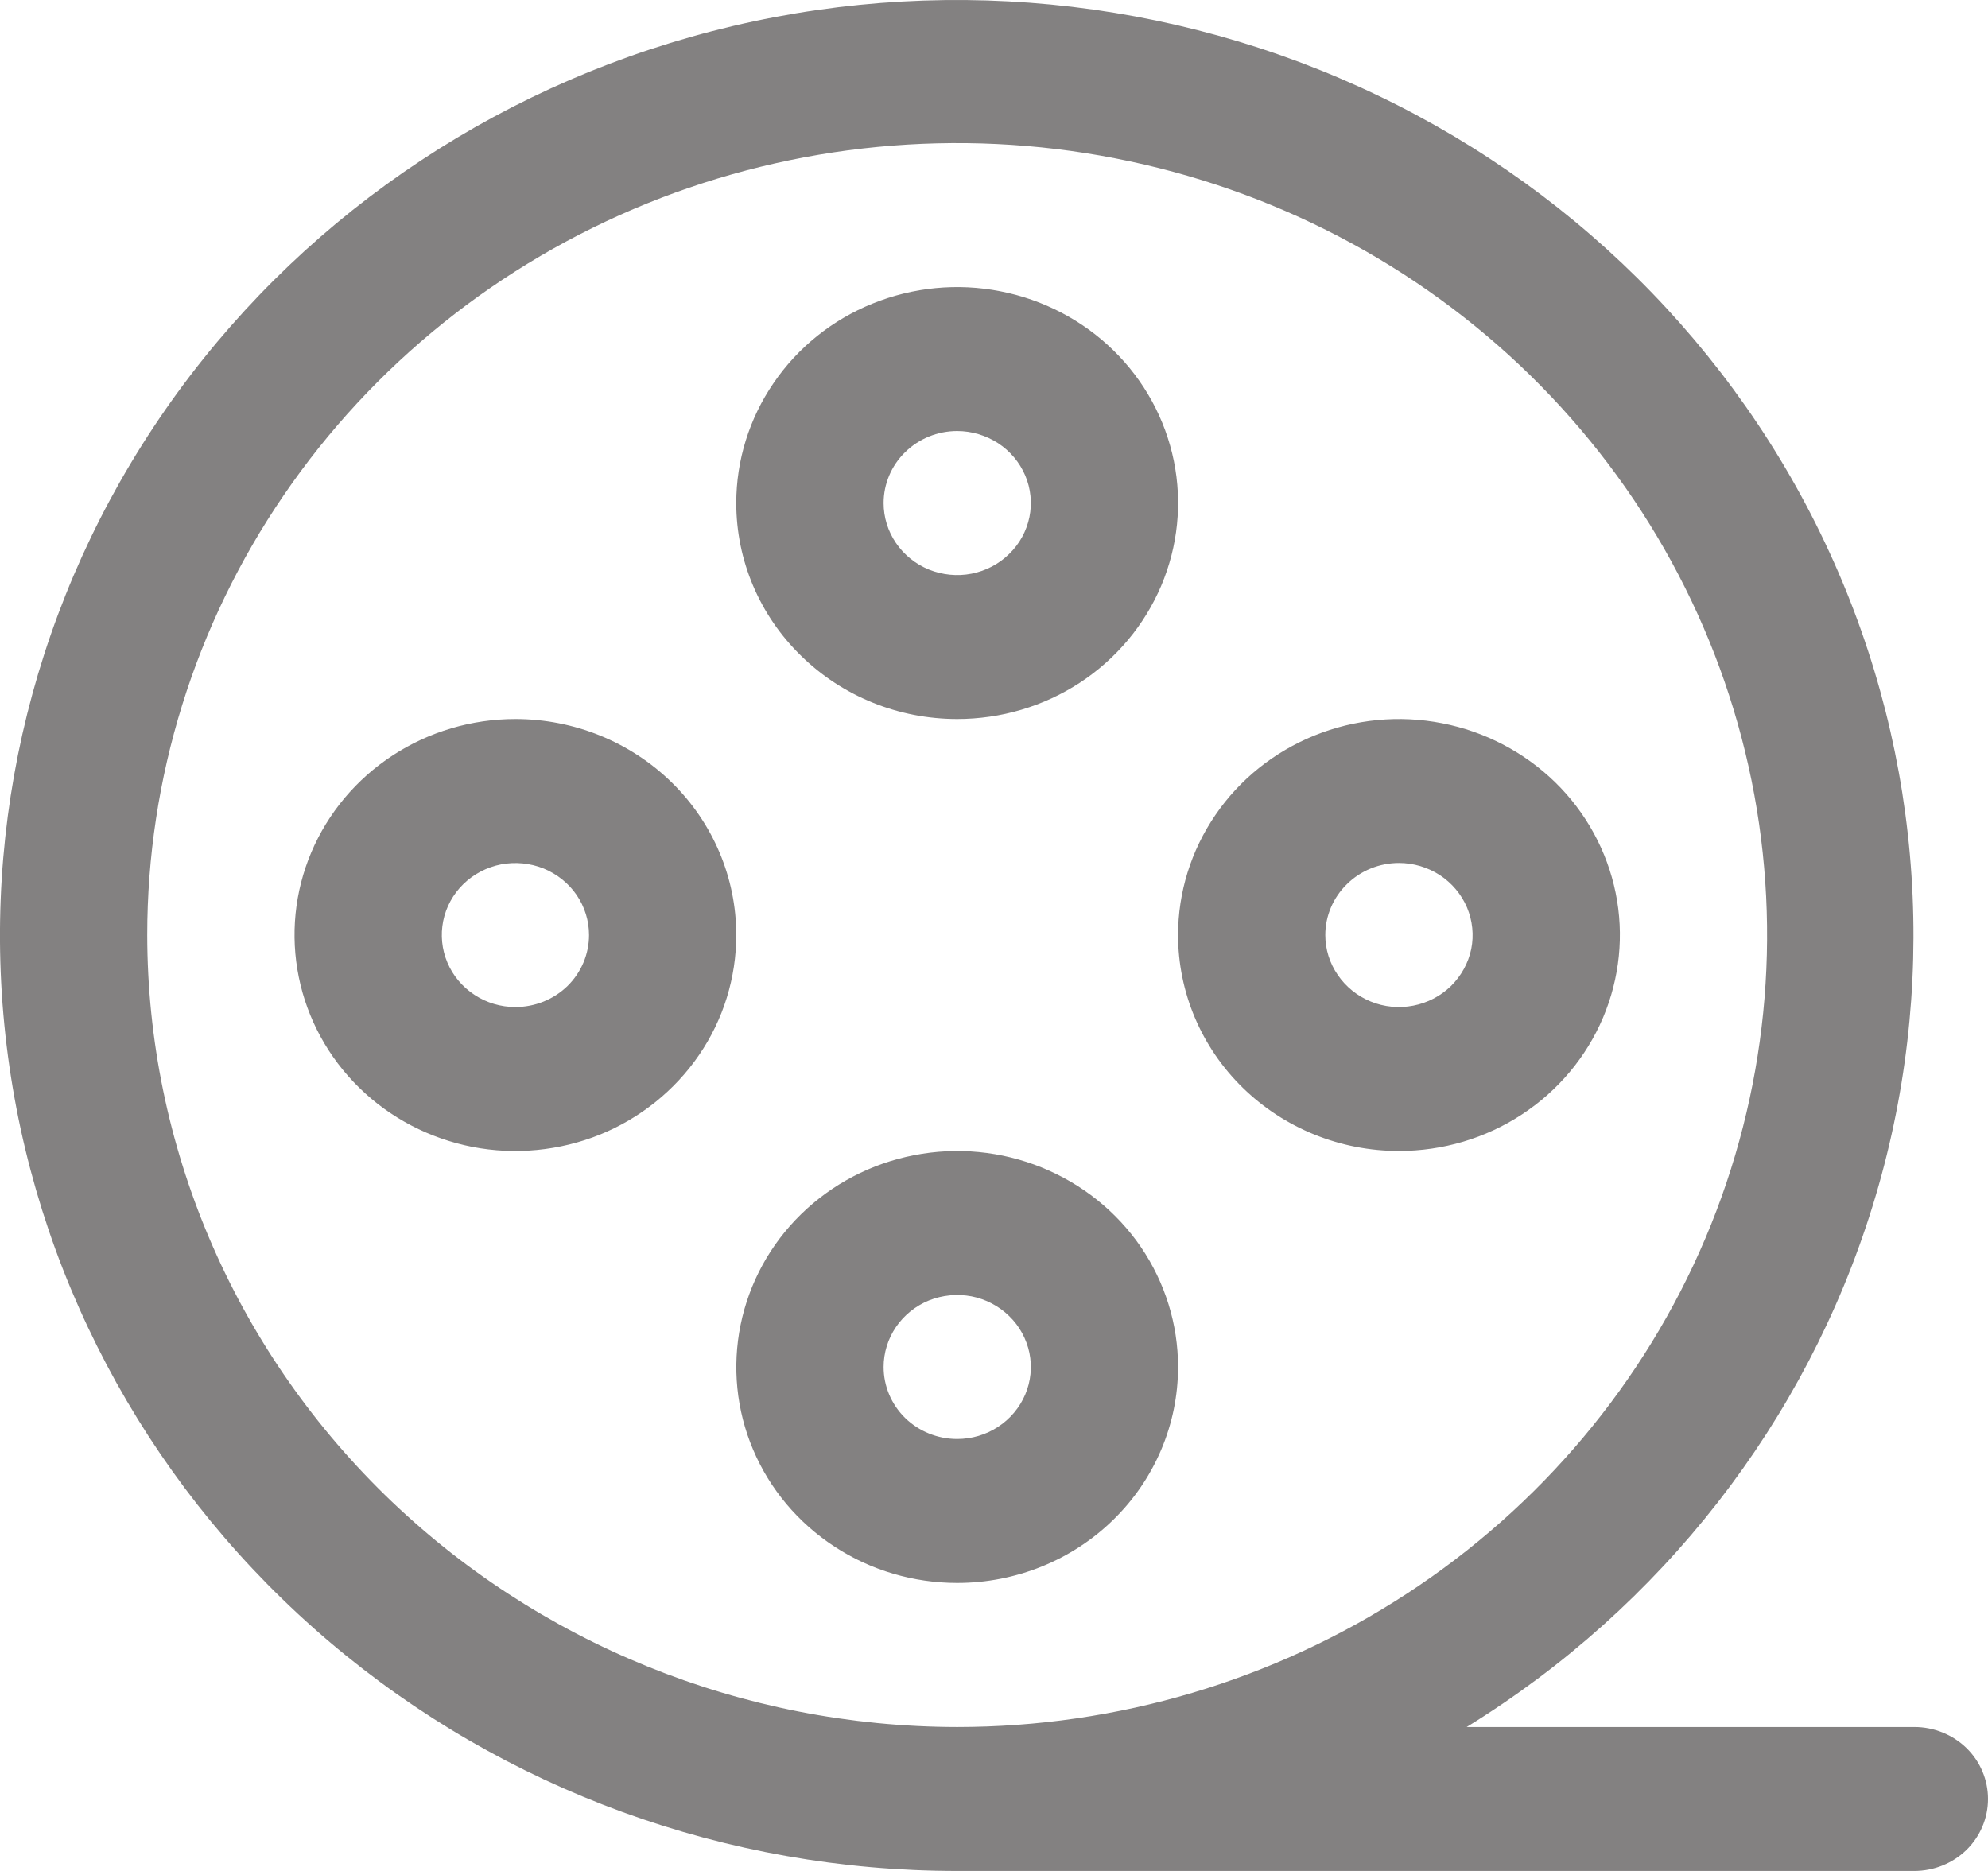 <svg width="17" height="16" viewBox="0 0 17 16" fill="none" xmlns="http://www.w3.org/2000/svg">
<path d="M16.37 14.769H12.542C14.21 13.741 15.443 12.159 16.013 10.314C16.583 8.468 16.453 6.484 15.645 4.725C14.838 2.966 13.409 1.551 11.62 0.741C9.831 -0.069 7.804 -0.221 5.91 0.315C4.016 0.85 2.383 2.036 1.312 3.654C0.241 5.273 -0.196 7.215 0.081 9.124C0.358 11.032 1.33 12.779 2.819 14.042C4.308 15.306 6.214 16.001 8.185 16H16.37C16.537 16 16.698 15.935 16.816 15.82C16.934 15.704 17 15.548 17 15.384C17 15.221 16.934 15.064 16.816 14.949C16.698 14.834 16.537 14.769 16.37 14.769ZM1.259 7.996C1.259 6.657 1.666 5.347 2.427 4.234C3.188 3.12 4.269 2.252 5.535 1.739C6.8 1.227 8.193 1.092 9.536 1.354C10.88 1.615 12.114 2.26 13.083 3.207C14.051 4.154 14.711 5.361 14.978 6.675C15.245 7.989 15.108 9.35 14.584 10.588C14.06 11.825 13.172 12.883 12.033 13.627C10.894 14.371 9.555 14.769 8.185 14.769C6.349 14.767 4.589 14.052 3.29 12.783C1.992 11.513 1.261 9.792 1.259 7.996ZM8.185 6.149C8.559 6.149 8.924 6.041 9.235 5.838C9.545 5.635 9.787 5.346 9.93 5.009C10.073 4.671 10.111 4.3 10.038 3.942C9.965 3.583 9.785 3.254 9.521 2.996C9.257 2.738 8.92 2.562 8.554 2.491C8.187 2.419 7.808 2.456 7.462 2.596C7.117 2.735 6.822 2.972 6.615 3.276C6.407 3.58 6.296 3.937 6.296 4.302C6.296 4.792 6.495 5.262 6.85 5.608C7.204 5.955 7.684 6.149 8.185 6.149ZM8.185 3.686C8.31 3.686 8.431 3.723 8.535 3.79C8.639 3.858 8.719 3.954 8.767 4.066C8.815 4.179 8.827 4.303 8.803 4.422C8.778 4.542 8.719 4.651 8.63 4.737C8.542 4.824 8.43 4.882 8.308 4.906C8.186 4.93 8.059 4.917 7.944 4.871C7.829 4.824 7.731 4.745 7.662 4.644C7.593 4.543 7.556 4.424 7.556 4.302C7.556 4.139 7.622 3.982 7.74 3.867C7.858 3.751 8.018 3.686 8.185 3.686ZM10.074 11.69C10.074 11.325 9.963 10.968 9.756 10.664C9.548 10.36 9.253 10.124 8.908 9.984C8.563 9.844 8.183 9.807 7.817 9.879C7.45 9.95 7.114 10.126 6.85 10.384C6.585 10.643 6.406 10.972 6.333 11.33C6.26 11.688 6.297 12.06 6.44 12.397C6.583 12.735 6.825 13.023 7.136 13.226C7.446 13.429 7.812 13.537 8.185 13.537C8.686 13.537 9.167 13.343 9.521 12.996C9.875 12.65 10.074 12.18 10.074 11.69ZM7.556 11.69C7.556 11.569 7.593 11.449 7.662 11.348C7.731 11.247 7.829 11.168 7.944 11.121C8.059 11.075 8.186 11.063 8.308 11.086C8.43 11.11 8.542 11.169 8.63 11.255C8.719 11.341 8.778 11.451 8.803 11.57C8.827 11.69 8.815 11.813 8.767 11.926C8.719 12.038 8.639 12.134 8.535 12.202C8.431 12.27 8.31 12.306 8.185 12.306C8.018 12.306 7.858 12.241 7.74 12.126C7.622 12.01 7.556 11.854 7.556 11.69ZM11.963 9.843C12.337 9.843 12.702 9.735 13.012 9.532C13.323 9.329 13.565 9.04 13.708 8.703C13.851 8.365 13.889 7.994 13.816 7.636C13.743 7.278 13.563 6.948 13.299 6.69C13.034 6.432 12.698 6.256 12.332 6.185C11.965 6.113 11.585 6.15 11.24 6.29C10.895 6.43 10.6 6.666 10.393 6.97C10.185 7.274 10.074 7.631 10.074 7.996C10.074 8.486 10.273 8.956 10.627 9.302C10.982 9.649 11.462 9.843 11.963 9.843ZM11.963 7.38C12.088 7.38 12.209 7.417 12.313 7.484C12.416 7.552 12.497 7.648 12.545 7.761C12.592 7.873 12.605 7.997 12.581 8.116C12.556 8.236 12.496 8.345 12.408 8.432C12.32 8.518 12.208 8.576 12.086 8.6C11.964 8.624 11.837 8.612 11.722 8.565C11.607 8.518 11.509 8.439 11.44 8.338C11.37 8.237 11.333 8.118 11.333 7.996C11.333 7.833 11.4 7.676 11.518 7.561C11.636 7.445 11.796 7.38 11.963 7.38ZM4.407 6.149C4.034 6.149 3.669 6.257 3.358 6.46C3.047 6.663 2.805 6.952 2.662 7.289C2.519 7.627 2.482 7.998 2.555 8.356C2.628 8.715 2.808 9.044 3.072 9.302C3.336 9.561 3.673 9.736 4.039 9.808C4.405 9.879 4.785 9.842 5.13 9.703C5.475 9.563 5.77 9.326 5.978 9.022C6.186 8.719 6.296 8.361 6.296 7.996C6.296 7.506 6.097 7.036 5.743 6.69C5.389 6.344 4.908 6.149 4.407 6.149ZM4.407 8.612C4.283 8.612 4.161 8.576 4.058 8.508C3.954 8.44 3.873 8.344 3.826 8.232C3.778 8.119 3.766 7.995 3.79 7.876C3.814 7.757 3.874 7.647 3.962 7.561C4.05 7.475 4.163 7.416 4.285 7.392C4.407 7.369 4.533 7.381 4.648 7.427C4.763 7.474 4.862 7.553 4.931 7.654C5 7.755 5.037 7.874 5.037 7.996C5.037 8.159 4.971 8.316 4.853 8.432C4.735 8.547 4.574 8.612 4.407 8.612Z" fill="#838181"/>
</svg>
